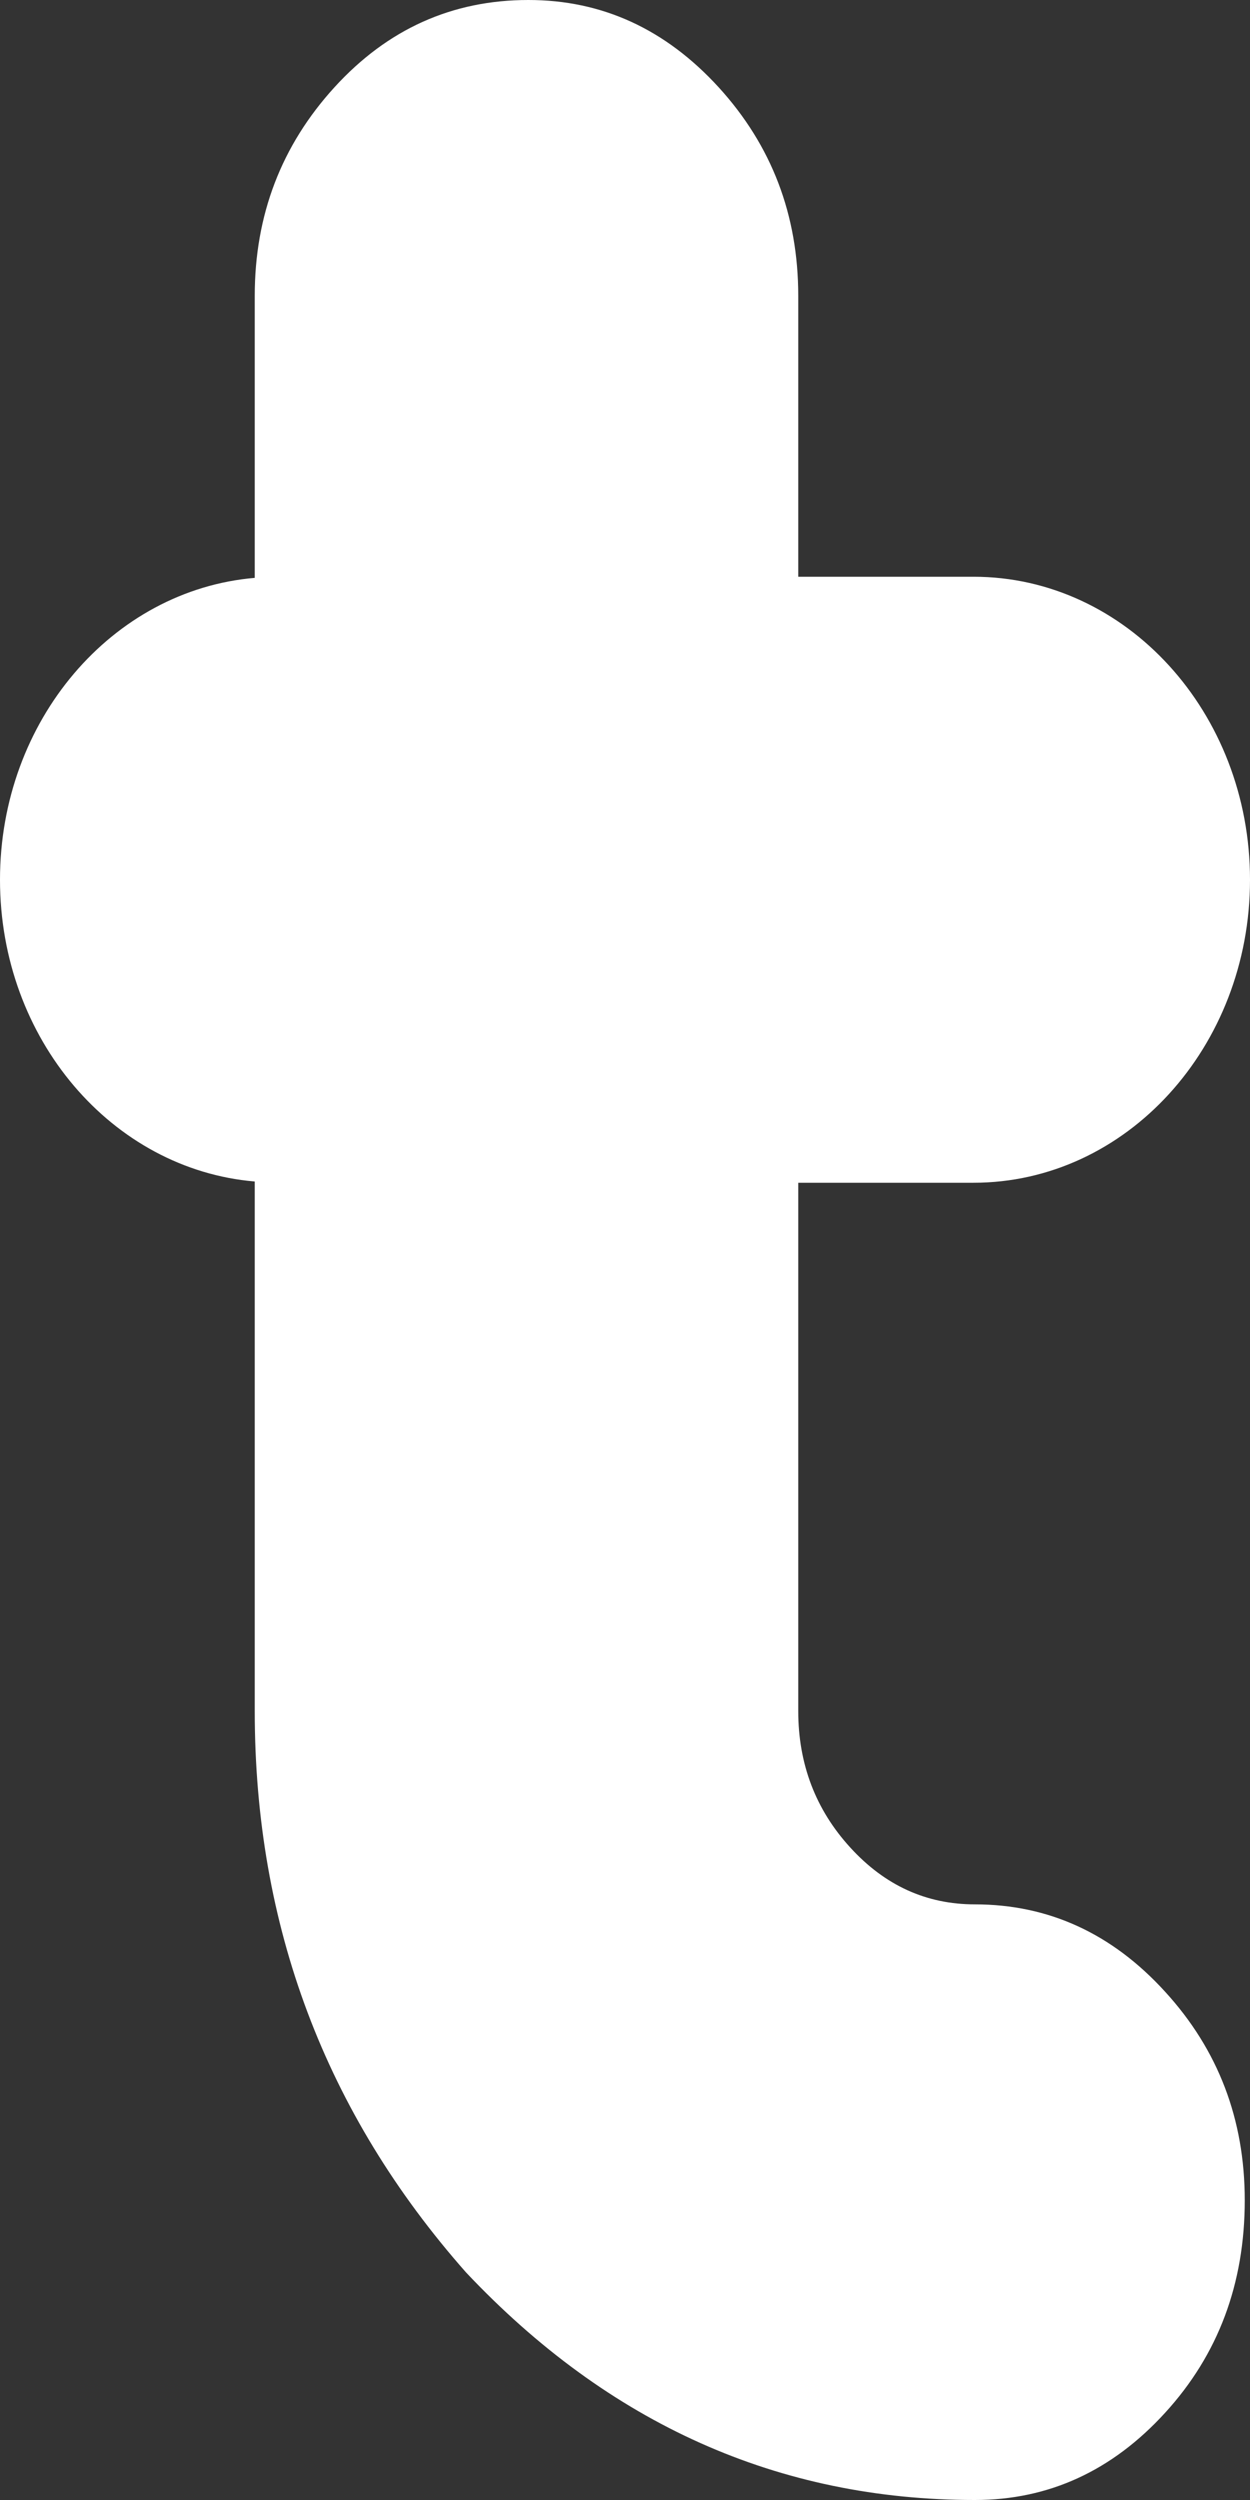 <svg width="10" height="20" viewBox="0 0 10 20" fill="none" xmlns="http://www.w3.org/2000/svg">
<rect x="0" y="0" width="10" height="20" fill="#333333" stroke="none"/>
<path d="M4.227 0C4.817 0 5.324 0.233 5.749 0.698C6.174 1.164 6.386 1.72 6.386 2.367V4.614H7.788C9.009 4.614 10 5.7 10 7.038C10 8.377 9.009 9.462 7.788 9.462H6.386V13.688C6.386 14.112 6.525 14.477 6.802 14.78C7.079 15.084 7.411 15.235 7.799 15.235C8.389 15.235 8.897 15.468 9.321 15.934C9.746 16.399 9.958 16.955 9.958 17.602C9.958 18.27 9.746 18.837 9.321 19.302C8.897 19.767 8.389 20 7.799 20C6.23 20 4.872 19.393 3.728 18.179C2.602 16.904 2.038 15.407 2.038 13.688V9.452C0.898 9.355 0 8.313 0 7.038C0 5.764 0.898 4.72 2.038 4.623V2.367C2.038 1.72 2.251 1.164 2.676 0.698C3.1 0.233 3.617 0 4.227 0Z" fill="white"/>
</svg>
